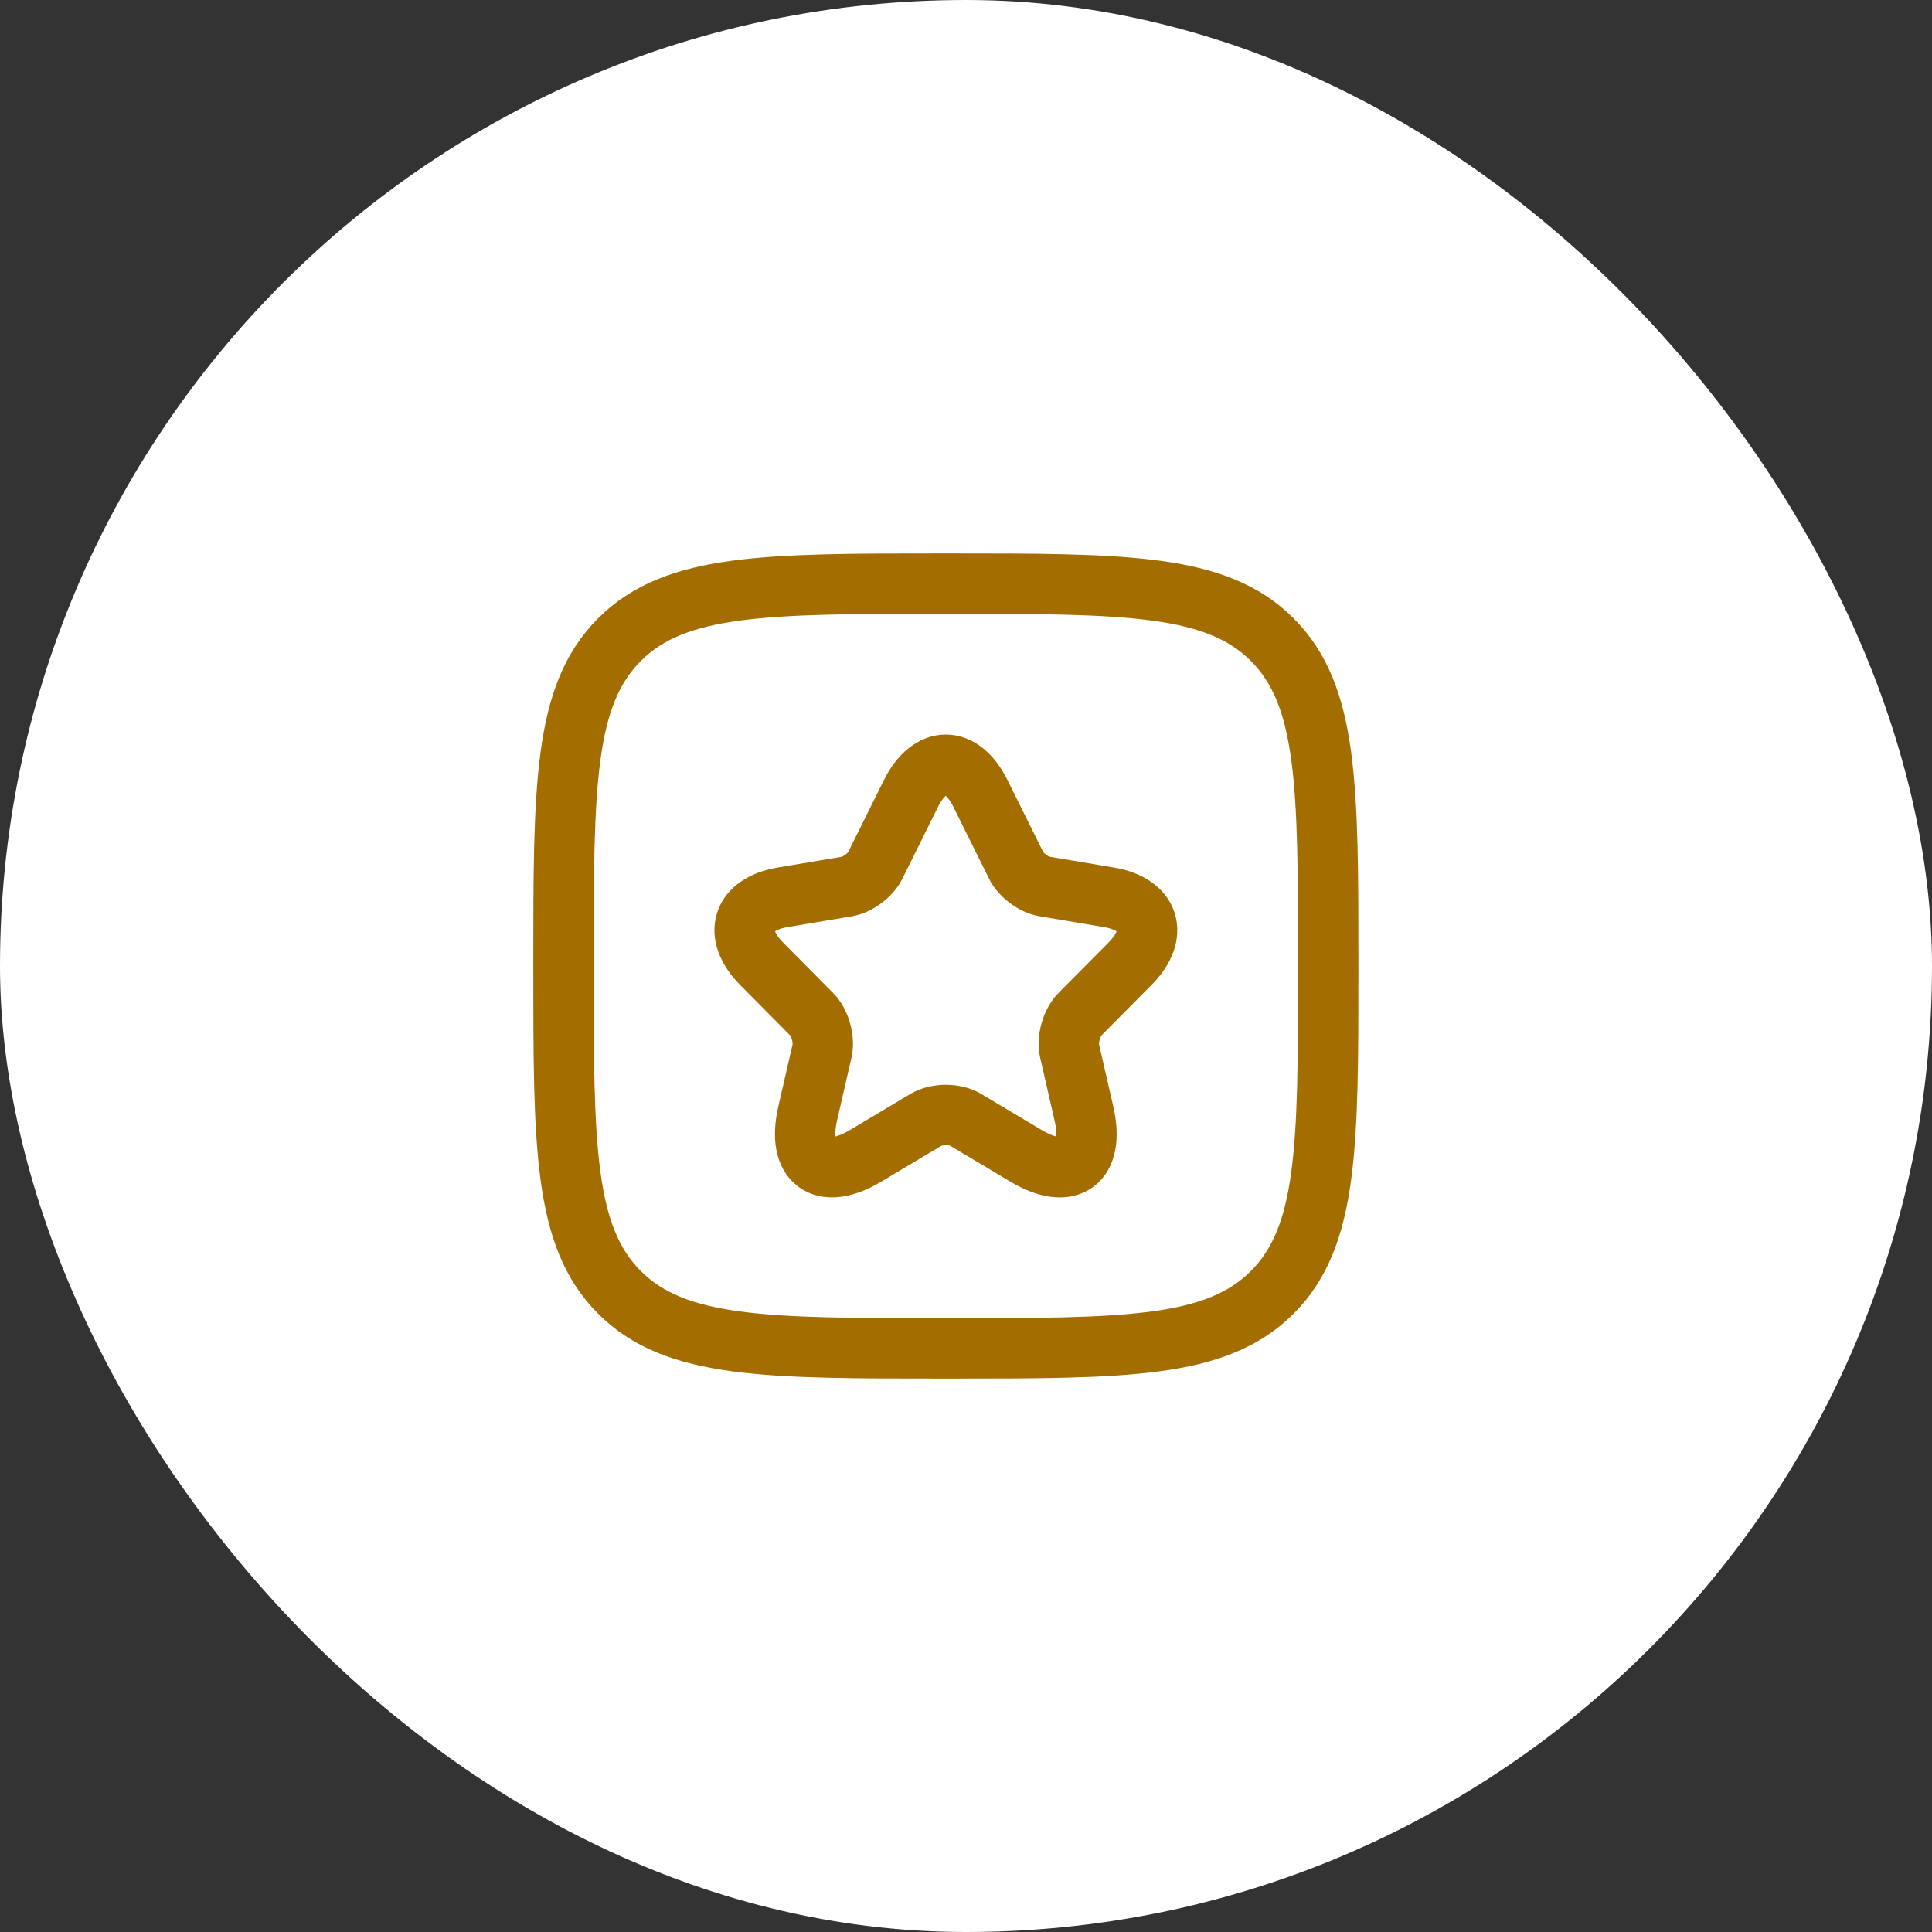 <svg width="64" height="64" viewBox="0 0 64 64" fill="none" xmlns="http://www.w3.org/2000/svg">
<rect x="0" y="0" width="64" height="64" fill="#333333" stroke="none"/>
<rect width="64" height="64" rx="32" fill="white"/>
<path d="M18.666 32C18.666 26.029 18.666 23.043 20.521 21.188C22.376 19.333 25.362 19.333 31.333 19.333C37.304 19.333 40.289 19.333 42.144 21.188C43.999 23.043 43.999 26.029 43.999 32C43.999 37.971 43.999 40.957 42.144 42.812C40.289 44.667 37.304 44.667 31.333 44.667C25.362 44.667 22.376 44.667 20.521 42.812C18.666 40.957 18.666 37.971 18.666 32Z" stroke="#A36D00" stroke-width="2" stroke-linejoin="round"/>
<path d="M32.484 26.296L33.658 28.662C33.818 28.991 34.244 29.307 34.604 29.367L36.731 29.724C38.09 29.952 38.41 30.947 37.431 31.928L35.777 33.595C35.498 33.877 35.344 34.422 35.431 34.812L35.904 36.875C36.277 38.508 35.417 39.14 33.984 38.286L31.991 37.097C31.631 36.882 31.038 36.882 30.671 37.097L28.678 38.286C27.252 39.14 26.385 38.501 26.758 36.875L27.232 34.812C27.318 34.422 27.165 33.877 26.885 33.595L25.232 31.928C24.259 30.947 24.572 29.952 25.932 29.724L28.058 29.367C28.412 29.307 28.838 28.991 28.998 28.662L30.171 26.296C30.811 25.012 31.851 25.012 32.484 26.296Z" stroke="#A36D00" stroke-width="2" stroke-linecap="round" stroke-linejoin="round"/>
</svg>

